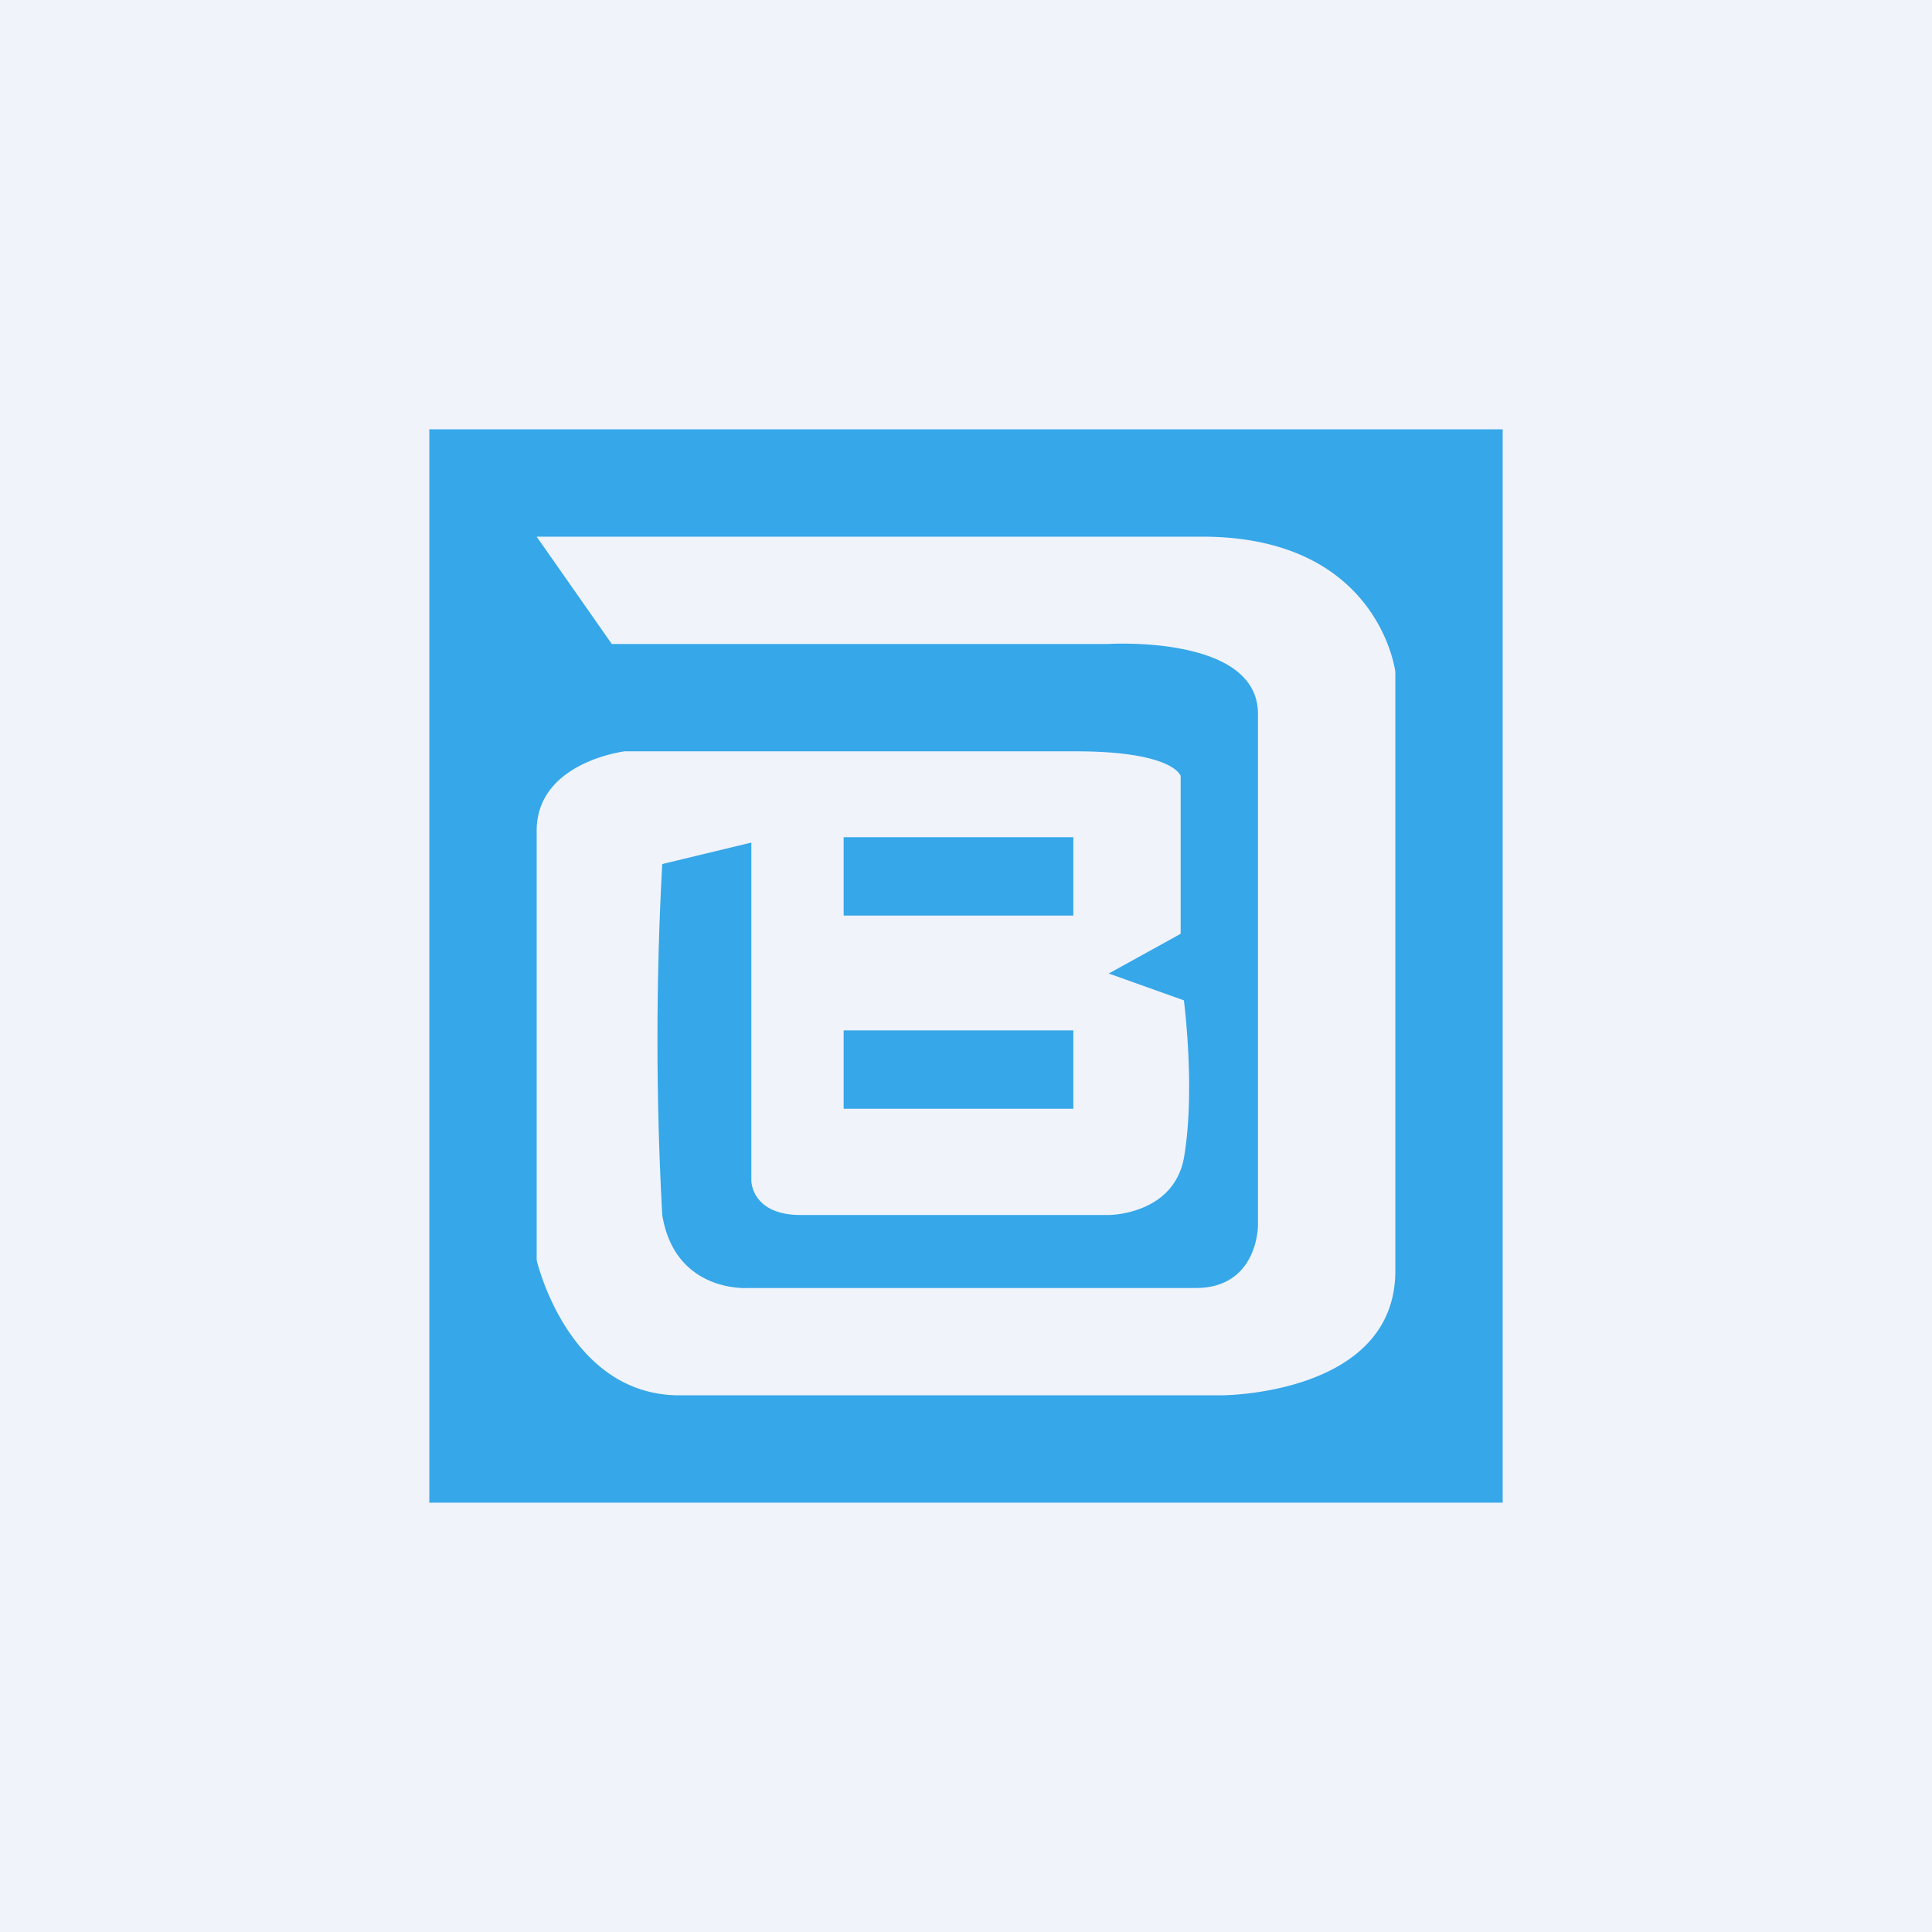 <!-- by TradingView --><svg width="18" height="18" viewBox="0 0 18 18" xmlns="http://www.w3.org/2000/svg"><path fill="#F0F3FA" d="M0 0h18v18H0z"/><path d="M14 4H4v10h10V4Z" fill="#36A7E9"/><path fill-rule="evenodd" d="m5 5 .7 1h4.62s1.4-.09 1.4.65v4.77s0 .58-.58.58H6.97s-.68.05-.8-.68a30 30 0 0 1 0-3.27l.83-.2V11s0 .32.46.32h2.87s.6 0 .7-.53c.11-.63 0-1.47 0-1.47l-.7-.25.67-.37V7.23S10.94 7 10.02 7h-4.2S5 7.1 5 7.74v4S5.29 13 6.33 13h5.05S13 13 13 11.84V6.26S12.85 5 11.2 5H5Zm2.86 2.8v.73H10V7.8H7.86Zm0 2.53V9.6H10v.73H7.86Z" fill="#F0F3FA"/></svg>